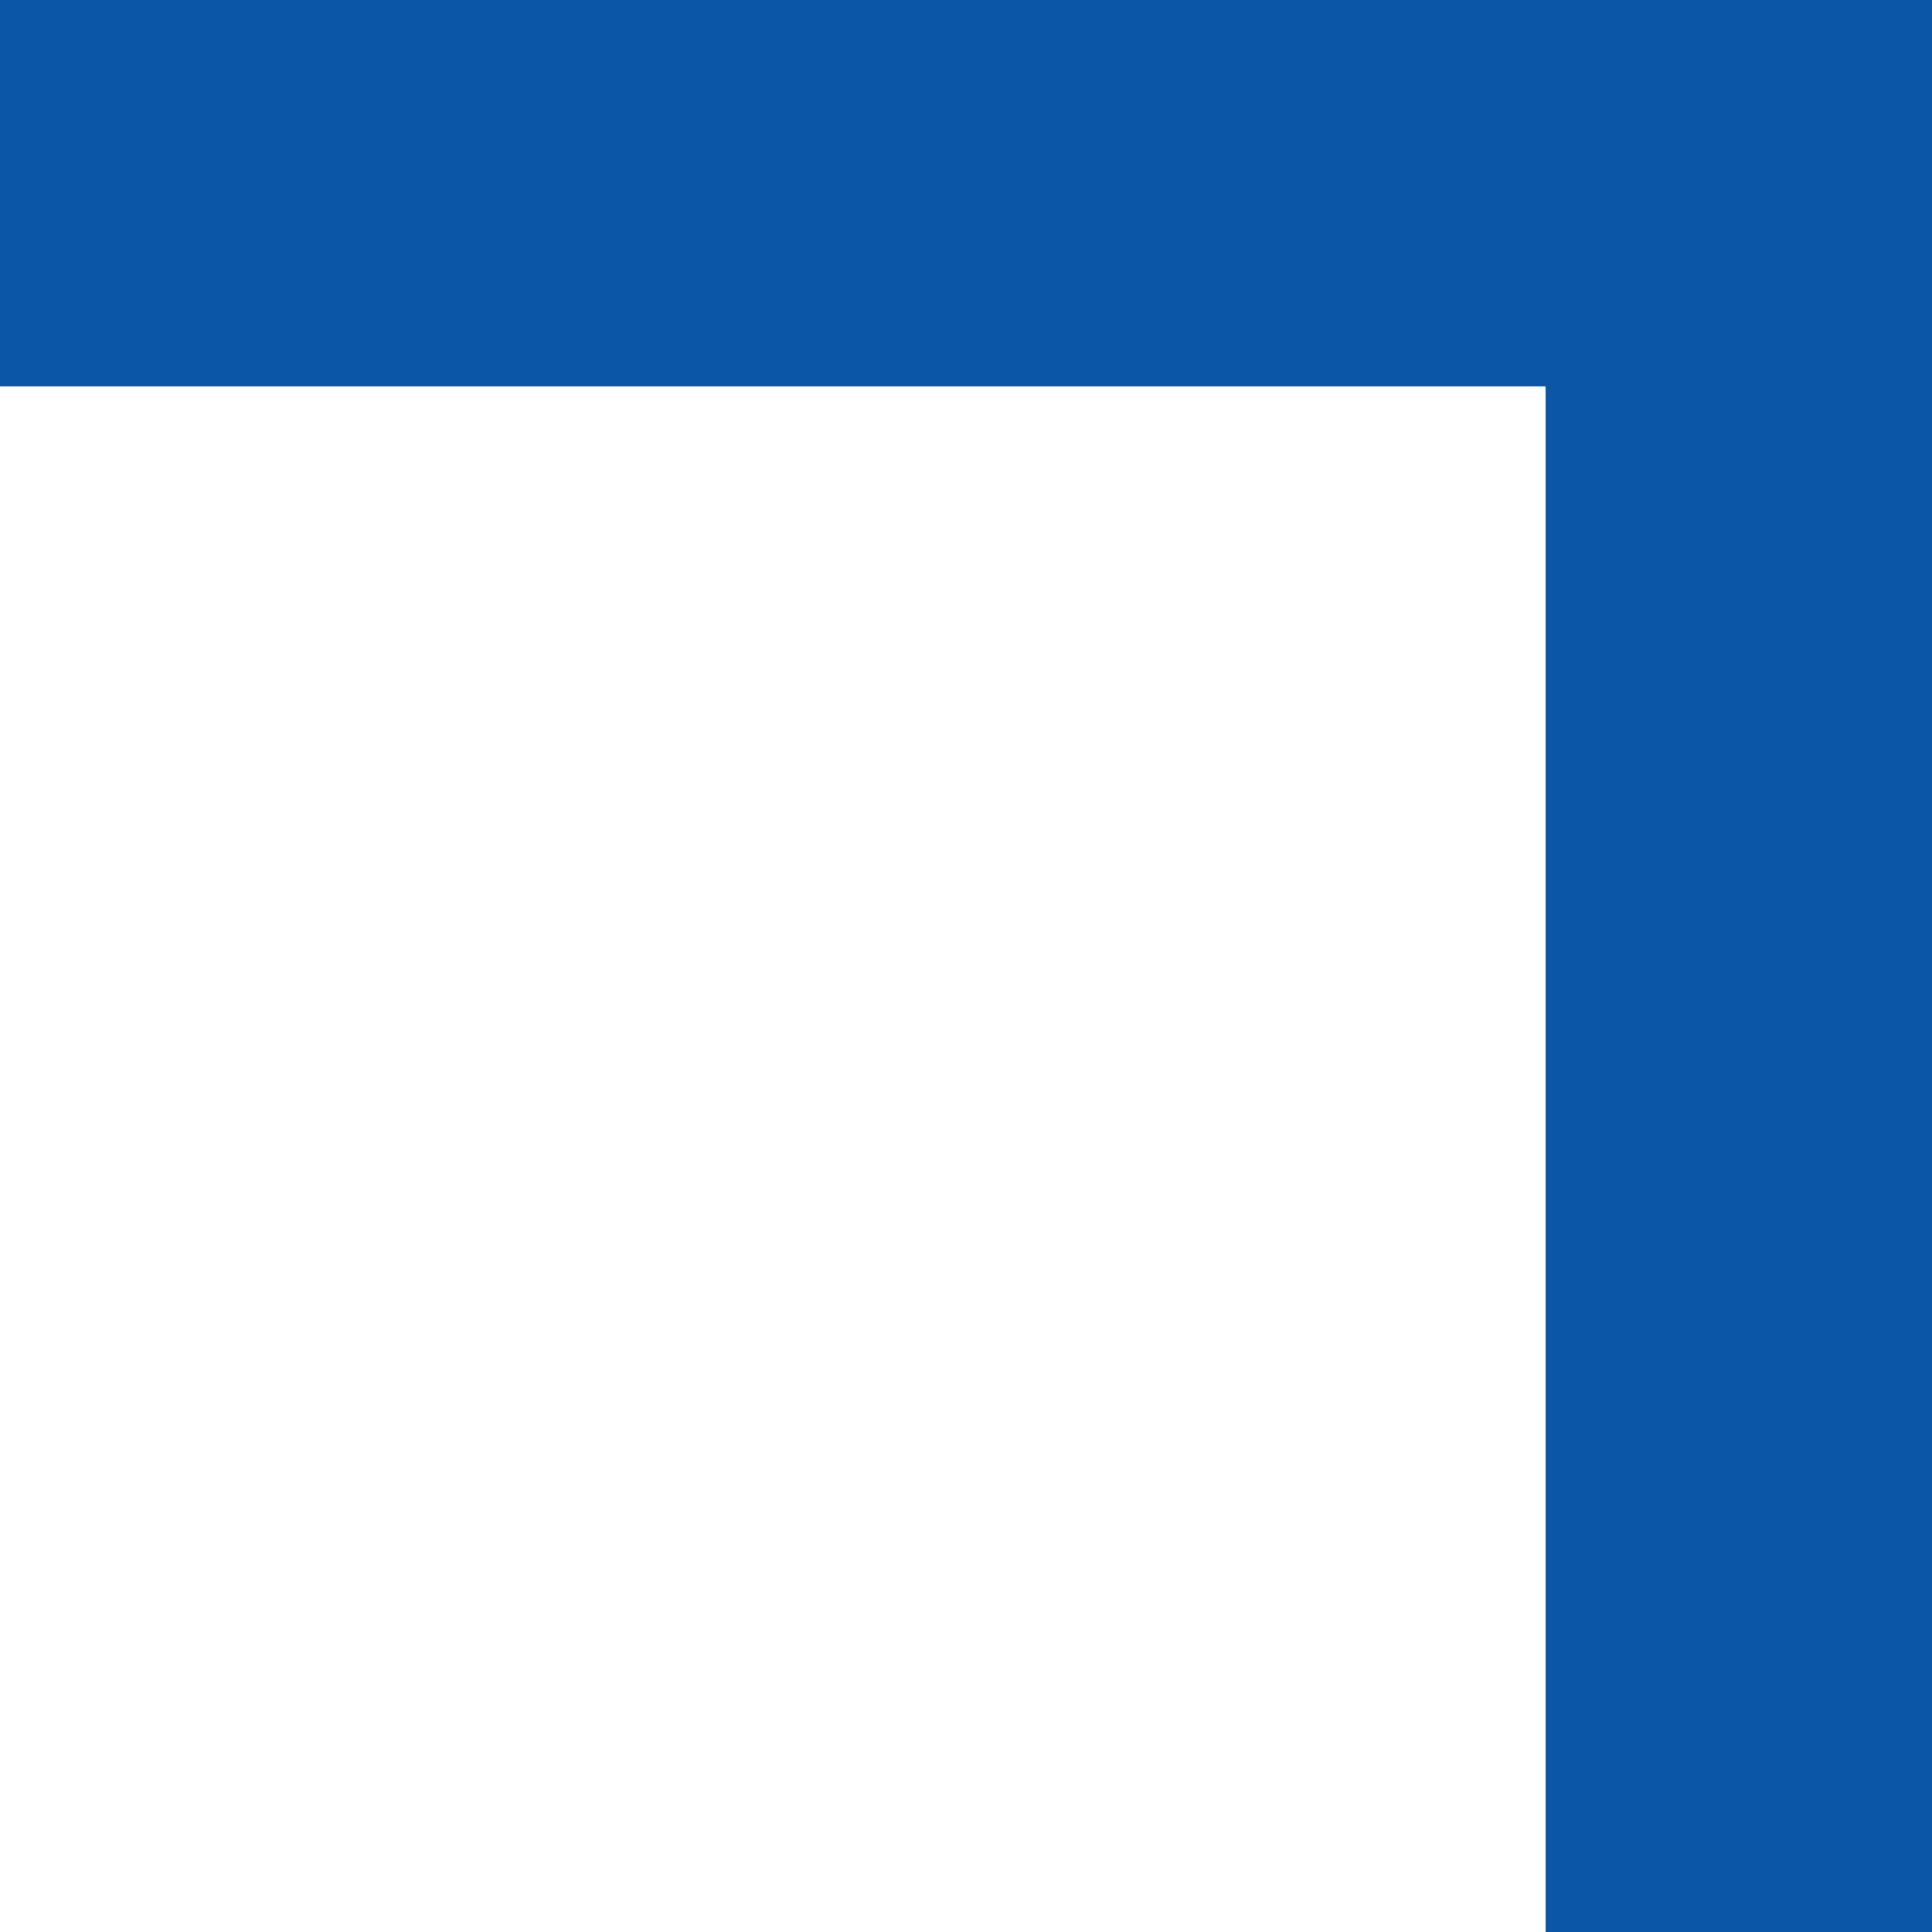 <?xml version="1.0" encoding="UTF-8"?> <svg xmlns="http://www.w3.org/2000/svg" width="200" height="200" viewBox="0 0 200 200" fill="none"> <path d="M200 0L200 40L-1.47818e-05 40L-1.52588e-05 2.38498e-06L200 0Z" fill="#0B56A6"></path> <path d="M160 4.76995e-07L200 0L200 200L160 200L160 4.76995e-07Z" fill="#0B56A6"></path> </svg> 
